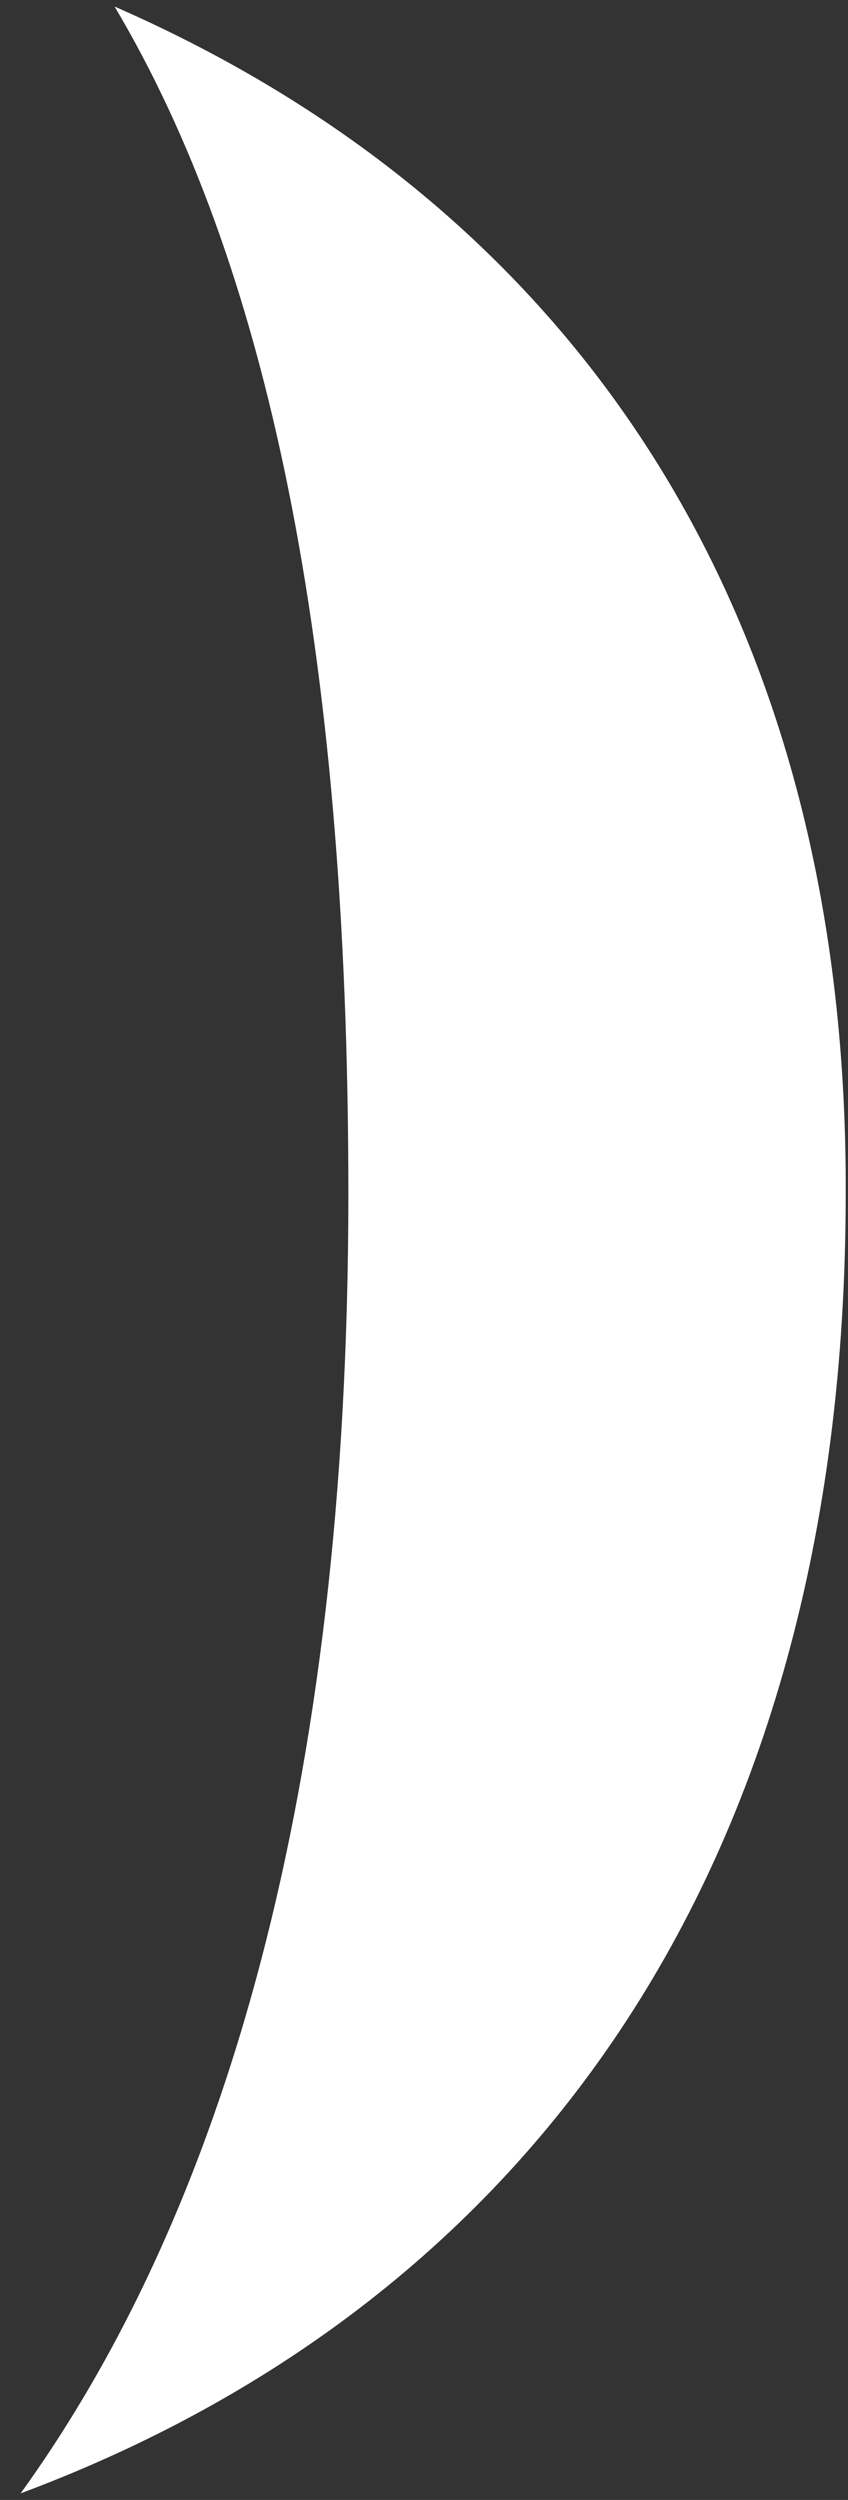 <svg width="37" height="109" viewBox="0 0 37 109" fill="none" xmlns="http://www.w3.org/2000/svg">
<rect x="0" y="0" width="37" height="109" fill="#333333" stroke="none"/>
<path d="M5 0.286C11.6 11.378 15.2 27.967 15.2 52.051C15.2 78.233 9.7 96.521 0.9 108.713C22.6 100.618 36.9 81.931 36.9 52.051C37 26.468 24.9 8.98 5 0.286Z" fill="white"/>
</svg>
